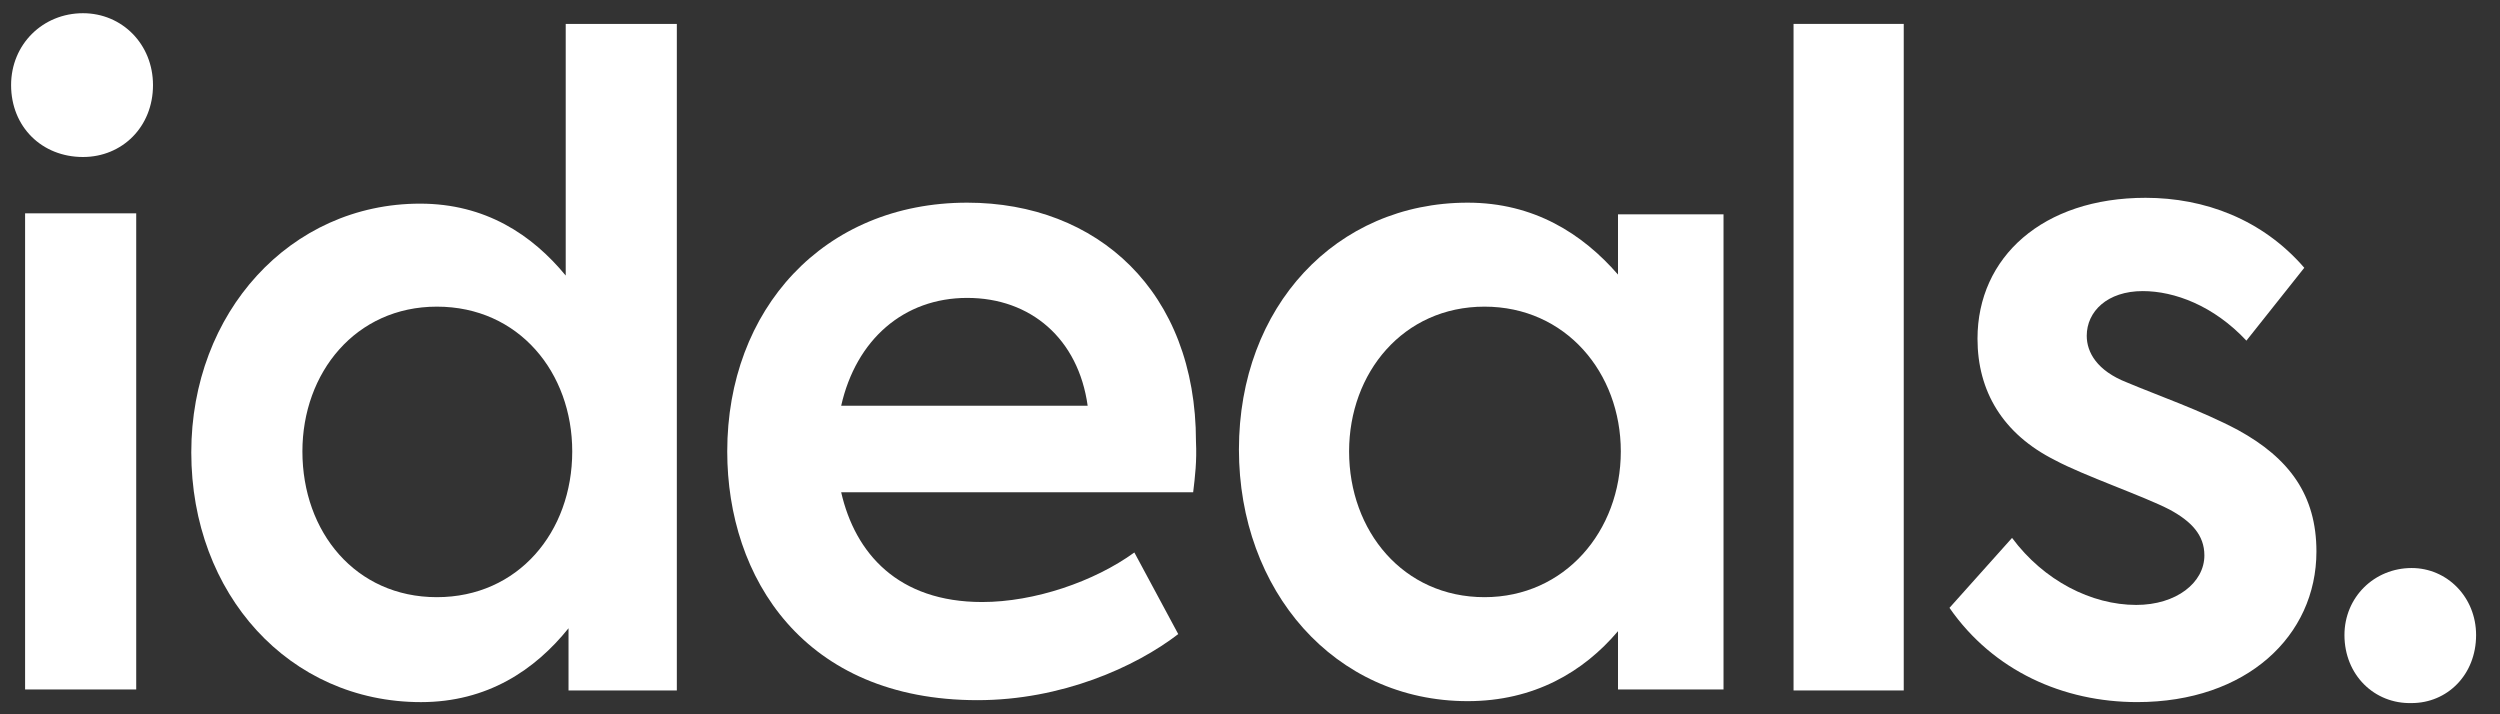 <svg width="105" height="30" viewBox="0 0 105 30" fill="none" xmlns="http://www.w3.org/2000/svg">
<rect x="0" y="0" width="105" height="30" fill="#333333" stroke="none"/>
<path d="M0.466 3.574C0.466 1.86 1.799 0.555 3.485 0.555C5.132 0.555 6.426 1.86 6.426 3.574C6.426 5.329 5.132 6.594 3.485 6.594C1.76 6.594 0.466 5.329 0.466 3.574ZM1.054 28.958V8.961H5.721V28.958H1.054Z" fill="white"/>
<path d="M28.427 1.004V28.999H23.878V26.387C22.466 28.142 20.466 29.489 17.681 29.489C12.152 29.489 8.034 24.959 8.034 19.001C8.034 13.124 12.191 8.553 17.642 8.553C20.387 8.553 22.348 9.859 23.76 11.573V1.004H28.427ZM24.034 18.96C24.034 15.654 21.799 12.879 18.348 12.879C14.936 12.879 12.701 15.654 12.701 18.96C12.701 22.347 14.936 25.081 18.348 25.081C21.76 25.081 24.034 22.347 24.034 18.96Z" fill="white"/>
<path d="M50.113 20.674H35.329C35.917 23.245 37.721 25.285 41.25 25.285C43.447 25.285 45.956 24.428 47.643 23.204L49.486 26.632C47.682 28.019 44.584 29.407 41.054 29.407C33.76 29.407 30.544 24.265 30.544 18.96C30.544 13.002 34.584 8.512 40.623 8.512C46.074 8.512 50.231 12.226 50.231 18.552C50.27 19.368 50.192 20.021 50.113 20.674ZM35.329 17.042H45.682C45.29 14.226 43.29 12.512 40.623 12.512C37.956 12.512 35.956 14.267 35.329 17.042Z" fill="white"/>
<path d="M72.388 8.961V28.958H67.956V26.509C66.505 28.223 64.427 29.448 61.643 29.448C56.035 29.448 52.035 24.795 52.035 18.878C52.035 12.879 56.113 8.512 61.643 8.512C64.427 8.512 66.466 9.818 67.956 11.532V9.002H72.388V8.961ZM68.074 18.96C68.074 15.654 65.76 12.879 62.349 12.879C58.937 12.879 56.662 15.654 56.662 18.96C56.662 22.306 58.937 25.081 62.349 25.081C65.721 25.081 68.074 22.306 68.074 18.96Z" fill="white"/>
<path d="M75.329 28.958V1.004H79.957V28.999H75.329V28.958Z" fill="white"/>
<path d="M81.878 25.53L84.506 22.592C85.839 24.387 87.839 25.407 89.721 25.407C91.408 25.407 92.584 24.469 92.584 23.326C92.584 22.469 92.035 21.898 91.133 21.408C90.035 20.837 87.525 19.98 86.31 19.327C84.114 18.225 83.055 16.429 83.055 14.226C83.055 10.798 85.8 8.308 90.114 8.308C92.584 8.308 95.016 9.206 96.78 11.247L94.349 14.307C92.976 12.838 91.329 12.226 89.996 12.226C88.506 12.226 87.643 13.083 87.643 14.103C87.643 14.797 88.074 15.572 89.329 16.062C90.584 16.593 92.466 17.246 93.996 18.062C96.153 19.245 97.29 20.796 97.29 23.163C97.29 26.713 94.349 29.488 89.761 29.488C86.662 29.488 83.721 28.183 81.878 25.53Z" fill="white"/>
<path d="M98.467 26.673C98.467 25.081 99.722 23.857 101.29 23.857C102.78 23.857 103.996 25.081 103.996 26.673C103.996 28.346 102.78 29.529 101.29 29.529C99.722 29.57 98.467 28.346 98.467 26.673Z" fill="white"/>
</svg>
